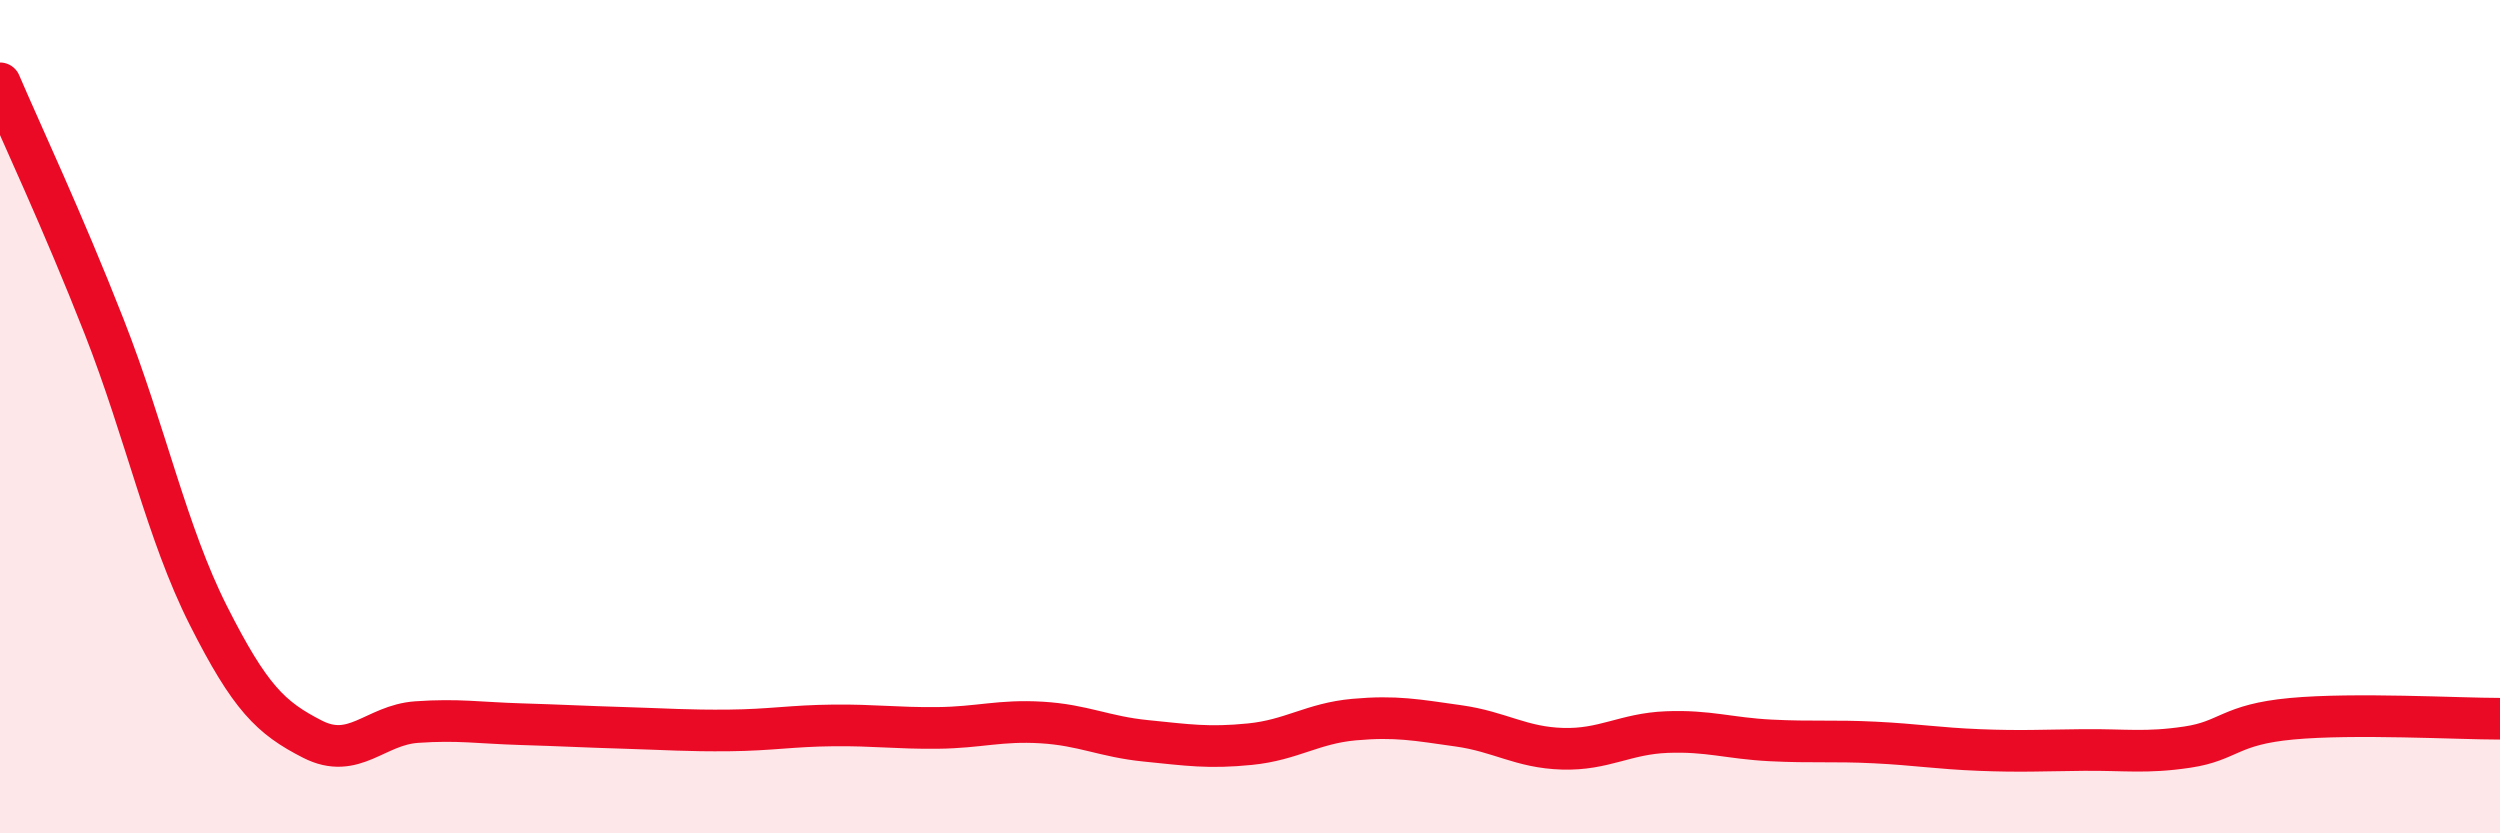 
    <svg width="60" height="20" viewBox="0 0 60 20" xmlns="http://www.w3.org/2000/svg">
      <path
        d="M 0,2 C 0.5,3.17 1.5,5.29 2.5,7.84 C 3.5,10.39 4,12.79 5,14.77 C 6,16.75 6.5,17.23 7.5,17.74 C 8.5,18.25 9,17.4 10,17.33 C 11,17.26 11.5,17.35 12.5,17.38 C 13.5,17.41 14,17.44 15,17.47 C 16,17.5 16.5,17.54 17.5,17.53 C 18.5,17.52 19,17.42 20,17.41 C 21,17.4 21.5,17.48 22.5,17.47 C 23.5,17.46 24,17.28 25,17.34 C 26,17.4 26.5,17.68 27.5,17.78 C 28.5,17.88 29,17.96 30,17.86 C 31,17.76 31.5,17.36 32.5,17.27 C 33.5,17.18 34,17.28 35,17.42 C 36,17.56 36.5,17.94 37.5,17.97 C 38.5,18 39,17.61 40,17.57 C 41,17.53 41.5,17.72 42.5,17.77 C 43.5,17.82 44,17.77 45,17.82 C 46,17.87 46.5,17.96 47.5,18 C 48.5,18.04 49,18.01 50,18 C 51,17.99 51.5,18.08 52.5,17.93 C 53.5,17.78 53.5,17.39 55,17.25 C 56.5,17.11 59,17.25 60,17.25L60 20L0 20Z"
        fill="#EB0A25"
        opacity="0.1"
        stroke-linecap="round"
        stroke-linejoin="round"
      />
      <path
        d="M 0,2 C 0.5,3.17 1.5,5.29 2.5,7.84 C 3.5,10.39 4,12.79 5,14.77 C 6,16.75 6.5,17.23 7.5,17.74 C 8.5,18.25 9,17.4 10,17.33 C 11,17.26 11.5,17.35 12.5,17.38 C 13.5,17.41 14,17.44 15,17.47 C 16,17.5 16.5,17.54 17.5,17.53 C 18.5,17.52 19,17.42 20,17.41 C 21,17.4 21.5,17.48 22.5,17.47 C 23.5,17.46 24,17.28 25,17.34 C 26,17.4 26.5,17.68 27.5,17.78 C 28.5,17.88 29,17.96 30,17.86 C 31,17.76 31.5,17.36 32.5,17.27 C 33.5,17.18 34,17.28 35,17.42 C 36,17.56 36.5,17.94 37.5,17.97 C 38.5,18 39,17.61 40,17.57 C 41,17.53 41.5,17.72 42.5,17.77 C 43.5,17.82 44,17.77 45,17.82 C 46,17.87 46.5,17.96 47.5,18 C 48.5,18.04 49,18.01 50,18 C 51,17.99 51.5,18.08 52.5,17.93 C 53.5,17.78 53.5,17.39 55,17.25 C 56.5,17.11 59,17.25 60,17.25"
        stroke="#EB0A25"
        stroke-width="1"
        fill="none"
        stroke-linecap="round"
        stroke-linejoin="round"
      />
    </svg>
  